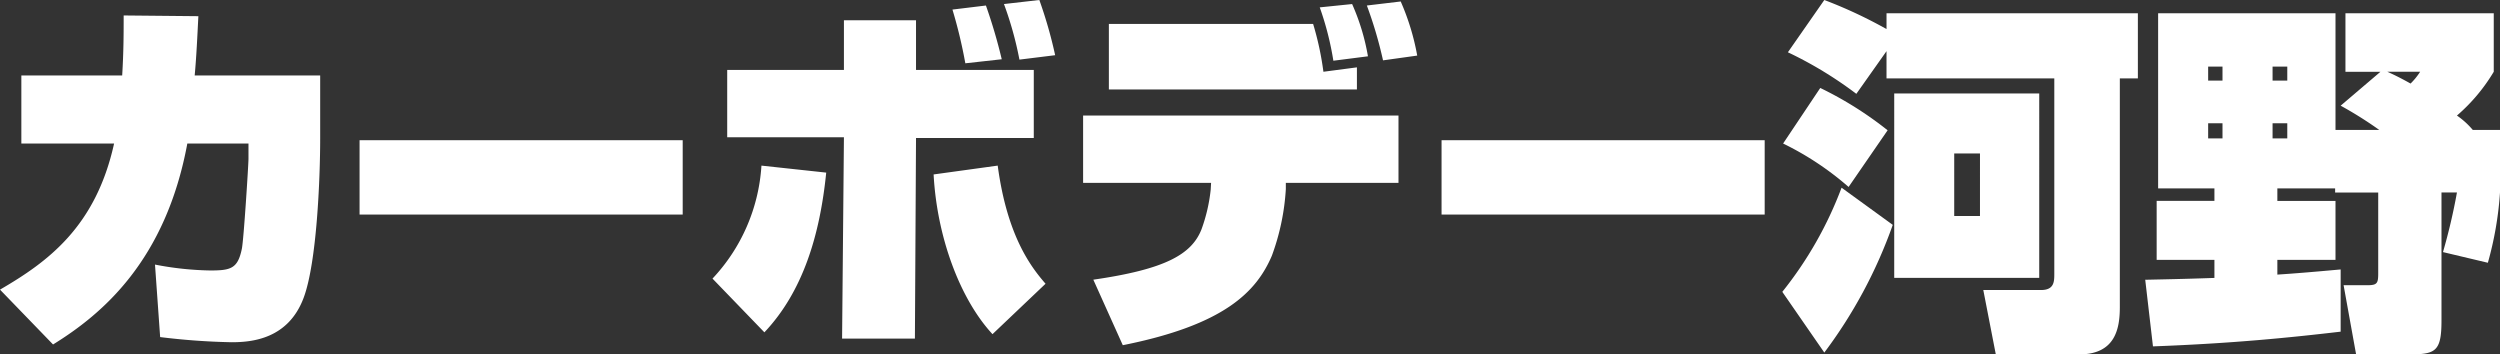<svg id="グループ_2152" data-name="グループ 2152" xmlns="http://www.w3.org/2000/svg" xmlns:xlink="http://www.w3.org/1999/xlink" width="212.054" height="30.062" viewBox="0 0 212.054 30.062">
  <rect x="0" y="0" width="212.054" height="30.062" fill="#333333" stroke="none"/>
  <defs>
    <clipPath id="clip-path">
      <rect id="長方形_2402" data-name="長方形 2402" width="212.054" height="30.062" fill="#fff"/>
    </clipPath>
  </defs>
  <g id="グループ_2012" data-name="グループ 2012" transform="translate(0 0)" clip-path="url(#clip-path)">
    <path id="パス_873" data-name="パス 873" d="M27.158,6.264V11.6c0,3.371-.281,10.52-1.4,13.517-1.311,3.527-4.433,3.777-6.118,3.777a58.472,58.472,0,0,1-6.056-.437l-.437-6.15a26.555,26.555,0,0,0,4.682.5c1.748,0,2.341-.156,2.685-1.842.156-.718.562-7.15.562-7.618v-1.31H15.889C14.047,22,8.647,26.524,4.5,29.084L0,24.432c4.027-2.341,8.116-5.307,9.677-12.393H1.811V6.264h8.553c.125-2.06.125-3.59.125-5.088l6.337.062c-.094,1.811-.156,3.309-.312,5.026Z" transform="translate(0 0.135)" fill="#fff"/>
    <rect id="長方形_2400" data-name="長方形 2400" width="27.408" height="6.306" transform="translate(30.499 11.893)" fill="#fff"/>
    <path id="パス_874" data-name="パス 874" d="M54.208,23.631a15.375,15.375,0,0,0,4.152-9.583l5.494.593c-.531,5.276-1.967,10.083-5.244,13.548ZM71.471,1.717V5.931H81.46v5.775H71.471l-.094,17.013H65.2l.156-17.075h-9.9V5.931h9.9V1.717ZM78.4,14.047c.812,6.056,2.872,8.647,4.058,10.021l-4.5,4.277c-2.778-3-4.714-8.272-4.995-13.548ZM75.654,5.369A40.9,40.9,0,0,0,74.561.812L77.4.468a44.493,44.493,0,0,1,1.342,4.558Zm4.589-.312A29.688,29.688,0,0,0,78.931.343l3-.343a37.57,37.57,0,0,1,1.342,4.682Z" transform="translate(6.227 0)" fill="#fff"/>
    <path id="パス_875" data-name="パス 875" d="M109.156,9.789V15.5H99.6v.531a19.662,19.662,0,0,1-1.186,5.65c-1.311,3.059-4.026,5.869-12.643,7.586l-2.5-5.557c6.056-.874,8.335-2.123,9.178-4.276a14.115,14.115,0,0,0,.78-3.372l.031-.562H82.405V9.789Zm-7.241-7.772a25.347,25.347,0,0,1,.873,4.057L105.63,5.7V7.573H84.59V2.017Zm1.717,3.121A25.258,25.258,0,0,0,102.477.612l2.746-.281a18.642,18.642,0,0,1,1.343,4.432Zm4.213-.031A35.331,35.331,0,0,0,106.473.455l2.872-.342a20.327,20.327,0,0,1,1.4,4.589Z" transform="translate(9.466 0.013)" fill="#fff"/>
    <rect id="長方形_2401" data-name="長方形 2401" width="27.408" height="6.306" transform="translate(122.275 11.893)" fill="#fff"/>
    <path id="パス_876" data-name="パス 876" d="M144.969,19.073a40.47,40.47,0,0,1-5.806,10.832L135.6,24.755a32.262,32.262,0,0,0,5.027-8.834ZM138.82,7.461a30.555,30.555,0,0,1,5.713,3.59l-3.31,4.807a25.247,25.247,0,0,0-5.555-3.684Zm5.619-3.121-2.56,3.62a33.132,33.132,0,0,0-5.806-3.526L139.163,0a39.065,39.065,0,0,1,5.277,2.466V1.124H165.76V6.649h-1.53V26.035c0,1.842-.375,4.027-3.466,4.027H153.71L152.648,24.6h4.9c1.091,0,1.123-.687,1.123-1.342V6.649H144.439Zm12.954,19.228h-12.3V7.93h12.3Zm-7.211-5.244h2.185V13.016h-2.185Z" transform="translate(15.578 0)" fill="#fff"/>
    <path id="パス_877" data-name="パス 877" d="M179.32,15.867h-4.9v1.061h4.932v5h-4.932v1.248c1.467-.094,2.966-.219,5.369-.437v5.277c-4.277.5-9.146,1-15.92,1.248l-.656-5.65c1.4-.031,3.153-.062,5.869-.156V21.924h-4.9v-5h4.9V15.867h-4.775V1.008h15.045v9.9h3.715a32.851,32.851,0,0,0-3.278-2.06l3.371-2.872h-2.964V1.008h12.579V5.971a15.131,15.131,0,0,1-3.122,3.715,6.842,6.842,0,0,1,1.342,1.217h2.31v5.308a28.835,28.835,0,0,1-1.029,5.961l-3.808-.905a49.572,49.572,0,0,0,1.185-5.056h-1.311V27.074c0,2.685-.53,2.872-2.872,2.872H181.1l-1.061-5.869h2c.843,0,.936-.156.936-1V16.212H179.32ZM168.55,6.721h1.217V5.536H168.55Zm0,4.9h1.217v-1.28H168.55Zm5.464-4.9h1.248V5.536h-1.248Zm0,4.9h1.248v-1.28h-1.248Zm9.738-5.65c.406.187.905.406,1.967,1a5.6,5.6,0,0,0,.812-1Z" transform="translate(18.749 0.116)" fill="#fff"/>
  </g>
</svg>

